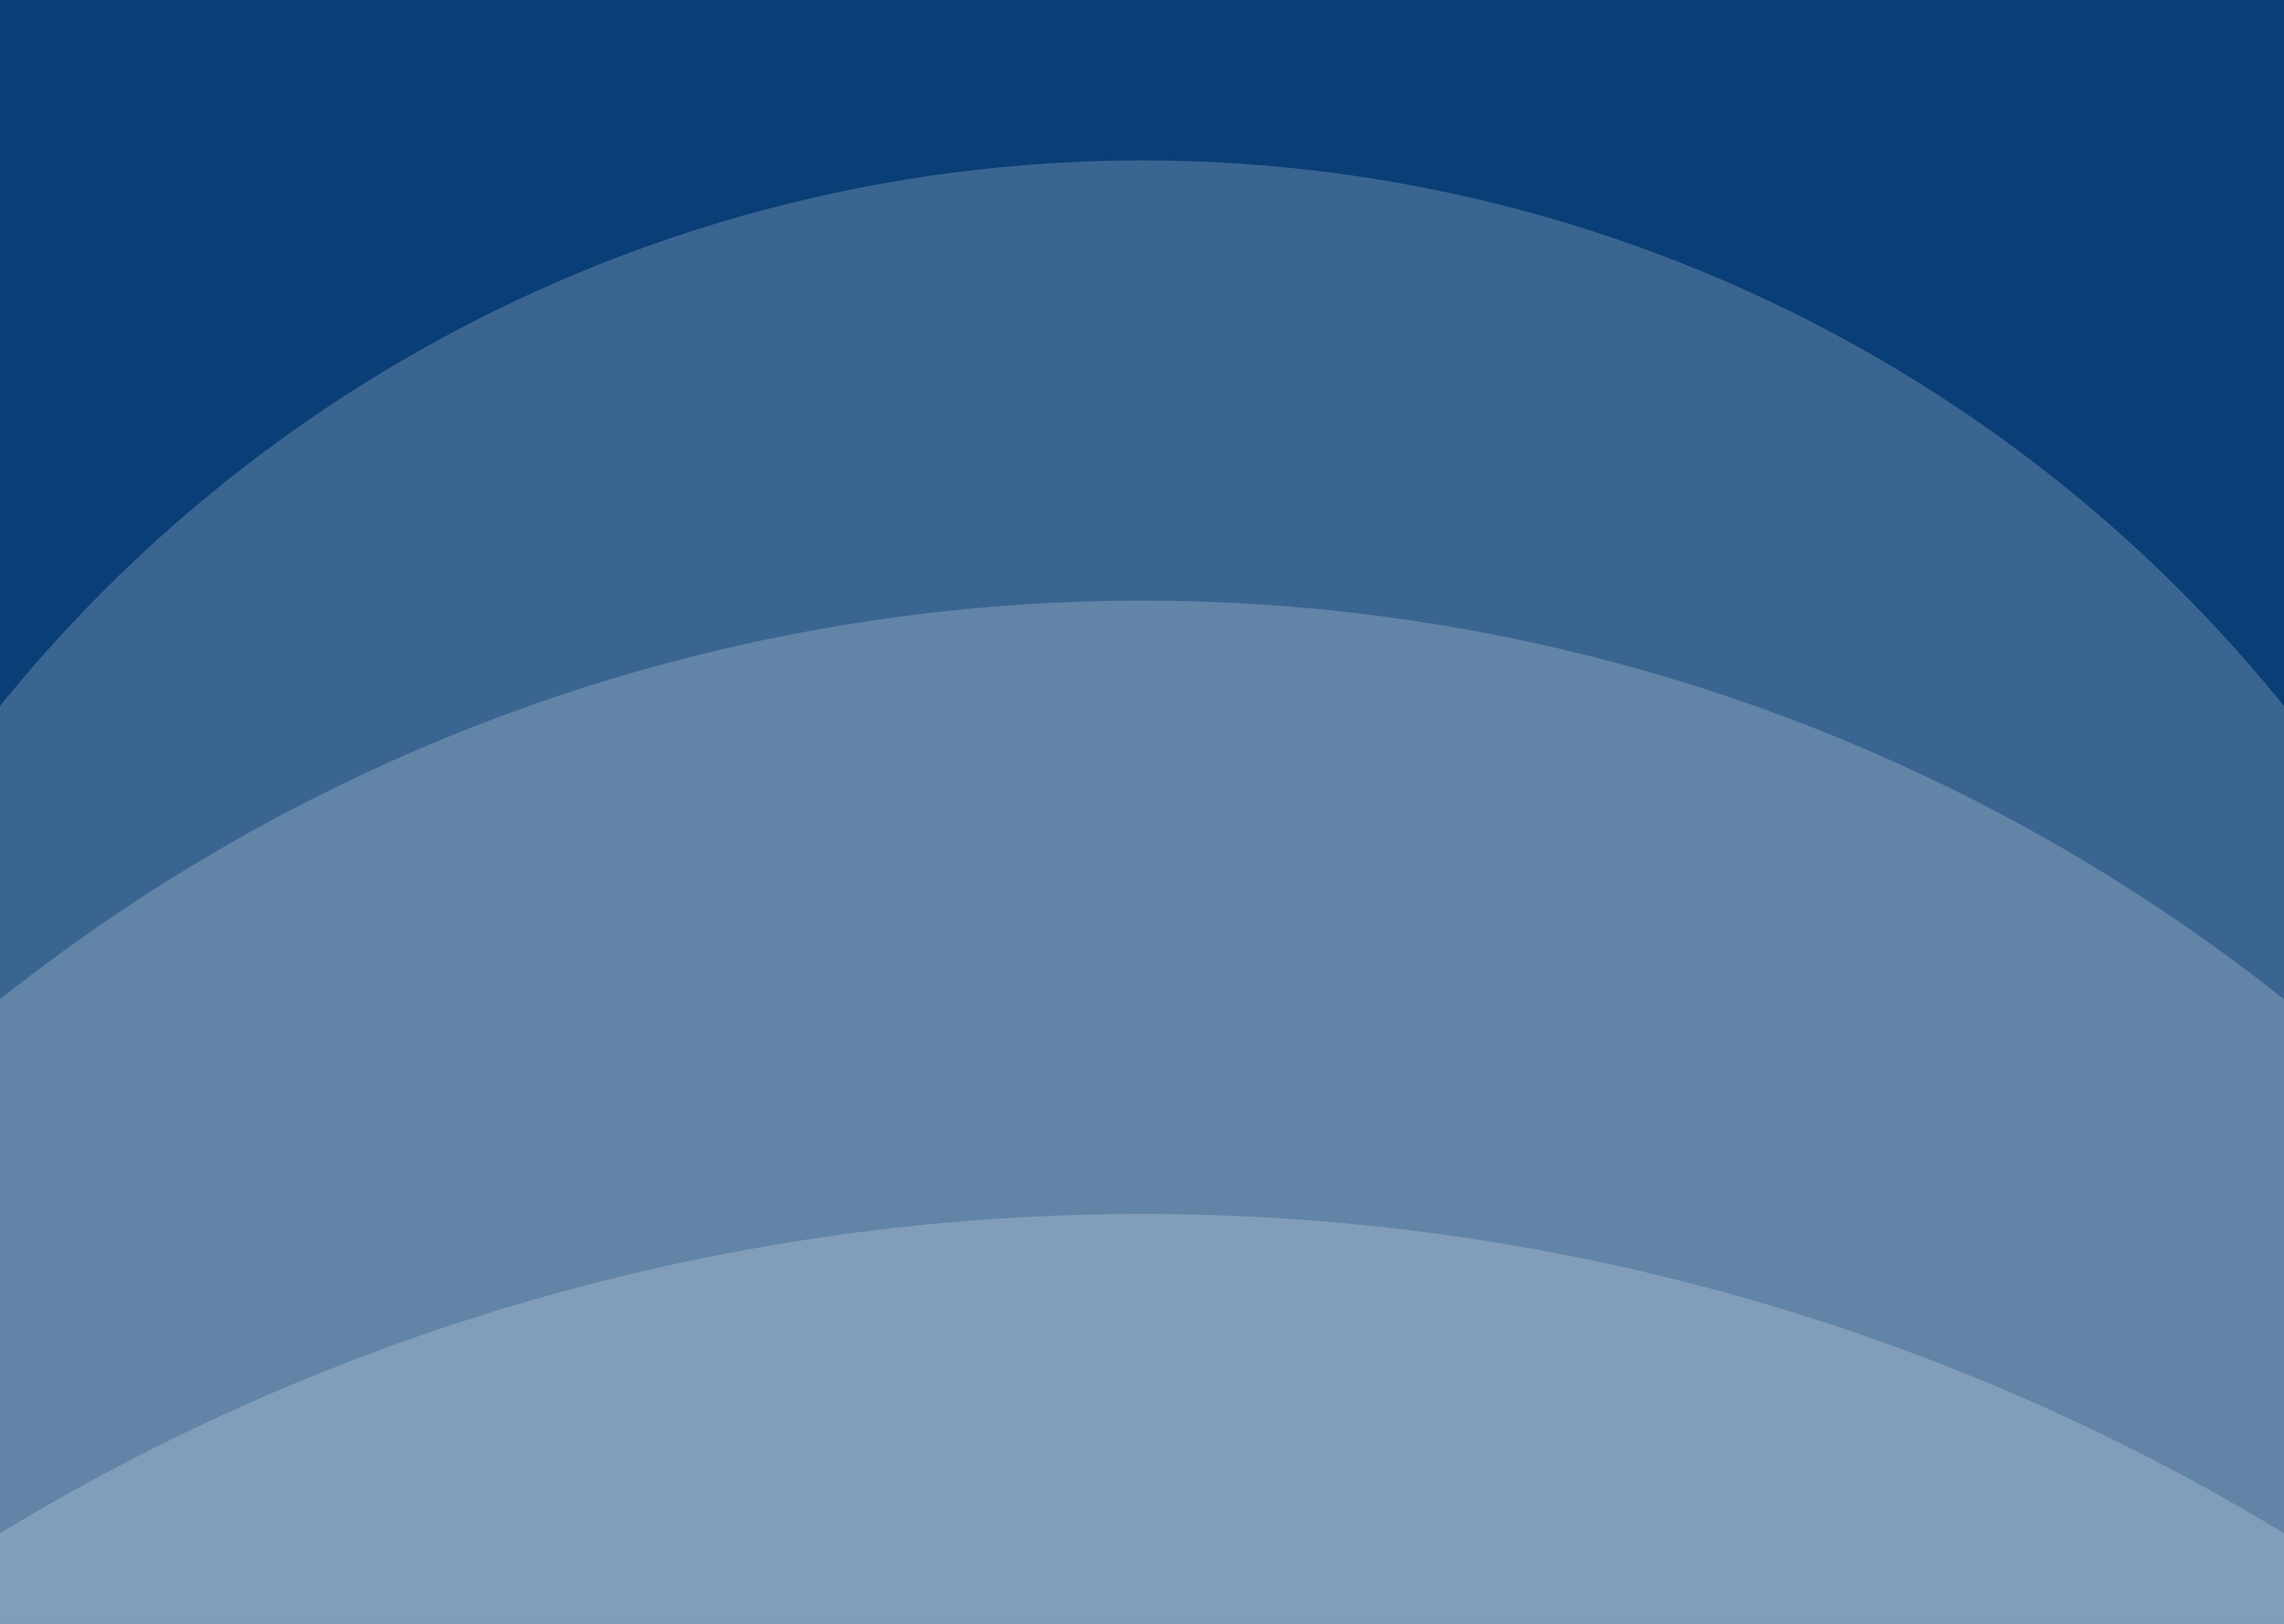 <svg width="1440" height="1024" viewBox="0 0 1440 1024" fill="none" xmlns="http://www.w3.org/2000/svg">
<g clip-path="url(#clip0_220_2126)">
<rect width="1440" height="1024" fill="#0A3E76"/>
<g opacity="0.2" filter="url(#filter0_d_220_2126)">
<ellipse cx="720" cy="1031.48" rx="925.333" ry="925.331" fill="white"/>
</g>
<g opacity="0.2" filter="url(#filter1_d_220_2126)">
<ellipse cx="720" cy="1540.42" rx="1156.67" ry="1156.66" fill="white"/>
</g>
<g opacity="0.2" filter="url(#filter2_d_220_2126)">
<ellipse cx="720" cy="2158.54" rx="1388" ry="1388" fill="white"/>
</g>
</g>
<defs>
<filter id="filter0_d_220_2126" x="-209.333" y="97.153" width="1858.67" height="1859.66" filterUnits="userSpaceOnUse" color-interpolation-filters="sRGB">
<feFlood flood-opacity="0" result="BackgroundImageFix"/>
<feColorMatrix in="SourceAlpha" type="matrix" values="0 0 0 0 0 0 0 0 0 0 0 0 0 0 0 0 0 0 127 0" result="hardAlpha"/>
<feOffset dy="-5"/>
<feGaussianBlur stdDeviation="2"/>
<feComposite in2="hardAlpha" operator="out"/>
<feColorMatrix type="matrix" values="0 0 0 0 0 0 0 0 0 0 0 0 0 0 0 0 0 0 0.25 0"/>
<feBlend mode="normal" in2="BackgroundImageFix" result="effect1_dropShadow_220_2126"/>
<feBlend mode="normal" in="SourceGraphic" in2="effect1_dropShadow_220_2126" result="shape"/>
</filter>
<filter id="filter1_d_220_2126" x="-440.667" y="374.752" width="2321.33" height="2322.33" filterUnits="userSpaceOnUse" color-interpolation-filters="sRGB">
<feFlood flood-opacity="0" result="BackgroundImageFix"/>
<feColorMatrix in="SourceAlpha" type="matrix" values="0 0 0 0 0 0 0 0 0 0 0 0 0 0 0 0 0 0 127 0" result="hardAlpha"/>
<feOffset dy="-5"/>
<feGaussianBlur stdDeviation="2"/>
<feComposite in2="hardAlpha" operator="out"/>
<feColorMatrix type="matrix" values="0 0 0 0 0 0 0 0 0 0 0 0 0 0 0 0 0 0 0.1 0"/>
<feBlend mode="normal" in2="BackgroundImageFix" result="effect1_dropShadow_220_2126"/>
<feBlend mode="normal" in="SourceGraphic" in2="effect1_dropShadow_220_2126" result="shape"/>
</filter>
<filter id="filter2_d_220_2126" x="-672" y="761.54" width="2784" height="2784.99" filterUnits="userSpaceOnUse" color-interpolation-filters="sRGB">
<feFlood flood-opacity="0" result="BackgroundImageFix"/>
<feColorMatrix in="SourceAlpha" type="matrix" values="0 0 0 0 0 0 0 0 0 0 0 0 0 0 0 0 0 0 127 0" result="hardAlpha"/>
<feOffset dy="-5"/>
<feGaussianBlur stdDeviation="2"/>
<feComposite in2="hardAlpha" operator="out"/>
<feColorMatrix type="matrix" values="0 0 0 0 0 0 0 0 0 0 0 0 0 0 0 0 0 0 0.1 0"/>
<feBlend mode="normal" in2="BackgroundImageFix" result="effect1_dropShadow_220_2126"/>
<feBlend mode="normal" in="SourceGraphic" in2="effect1_dropShadow_220_2126" result="shape"/>
</filter>
<clipPath id="clip0_220_2126">
<rect width="1440" height="1024" fill="white"/>
</clipPath>
</defs>
</svg>
